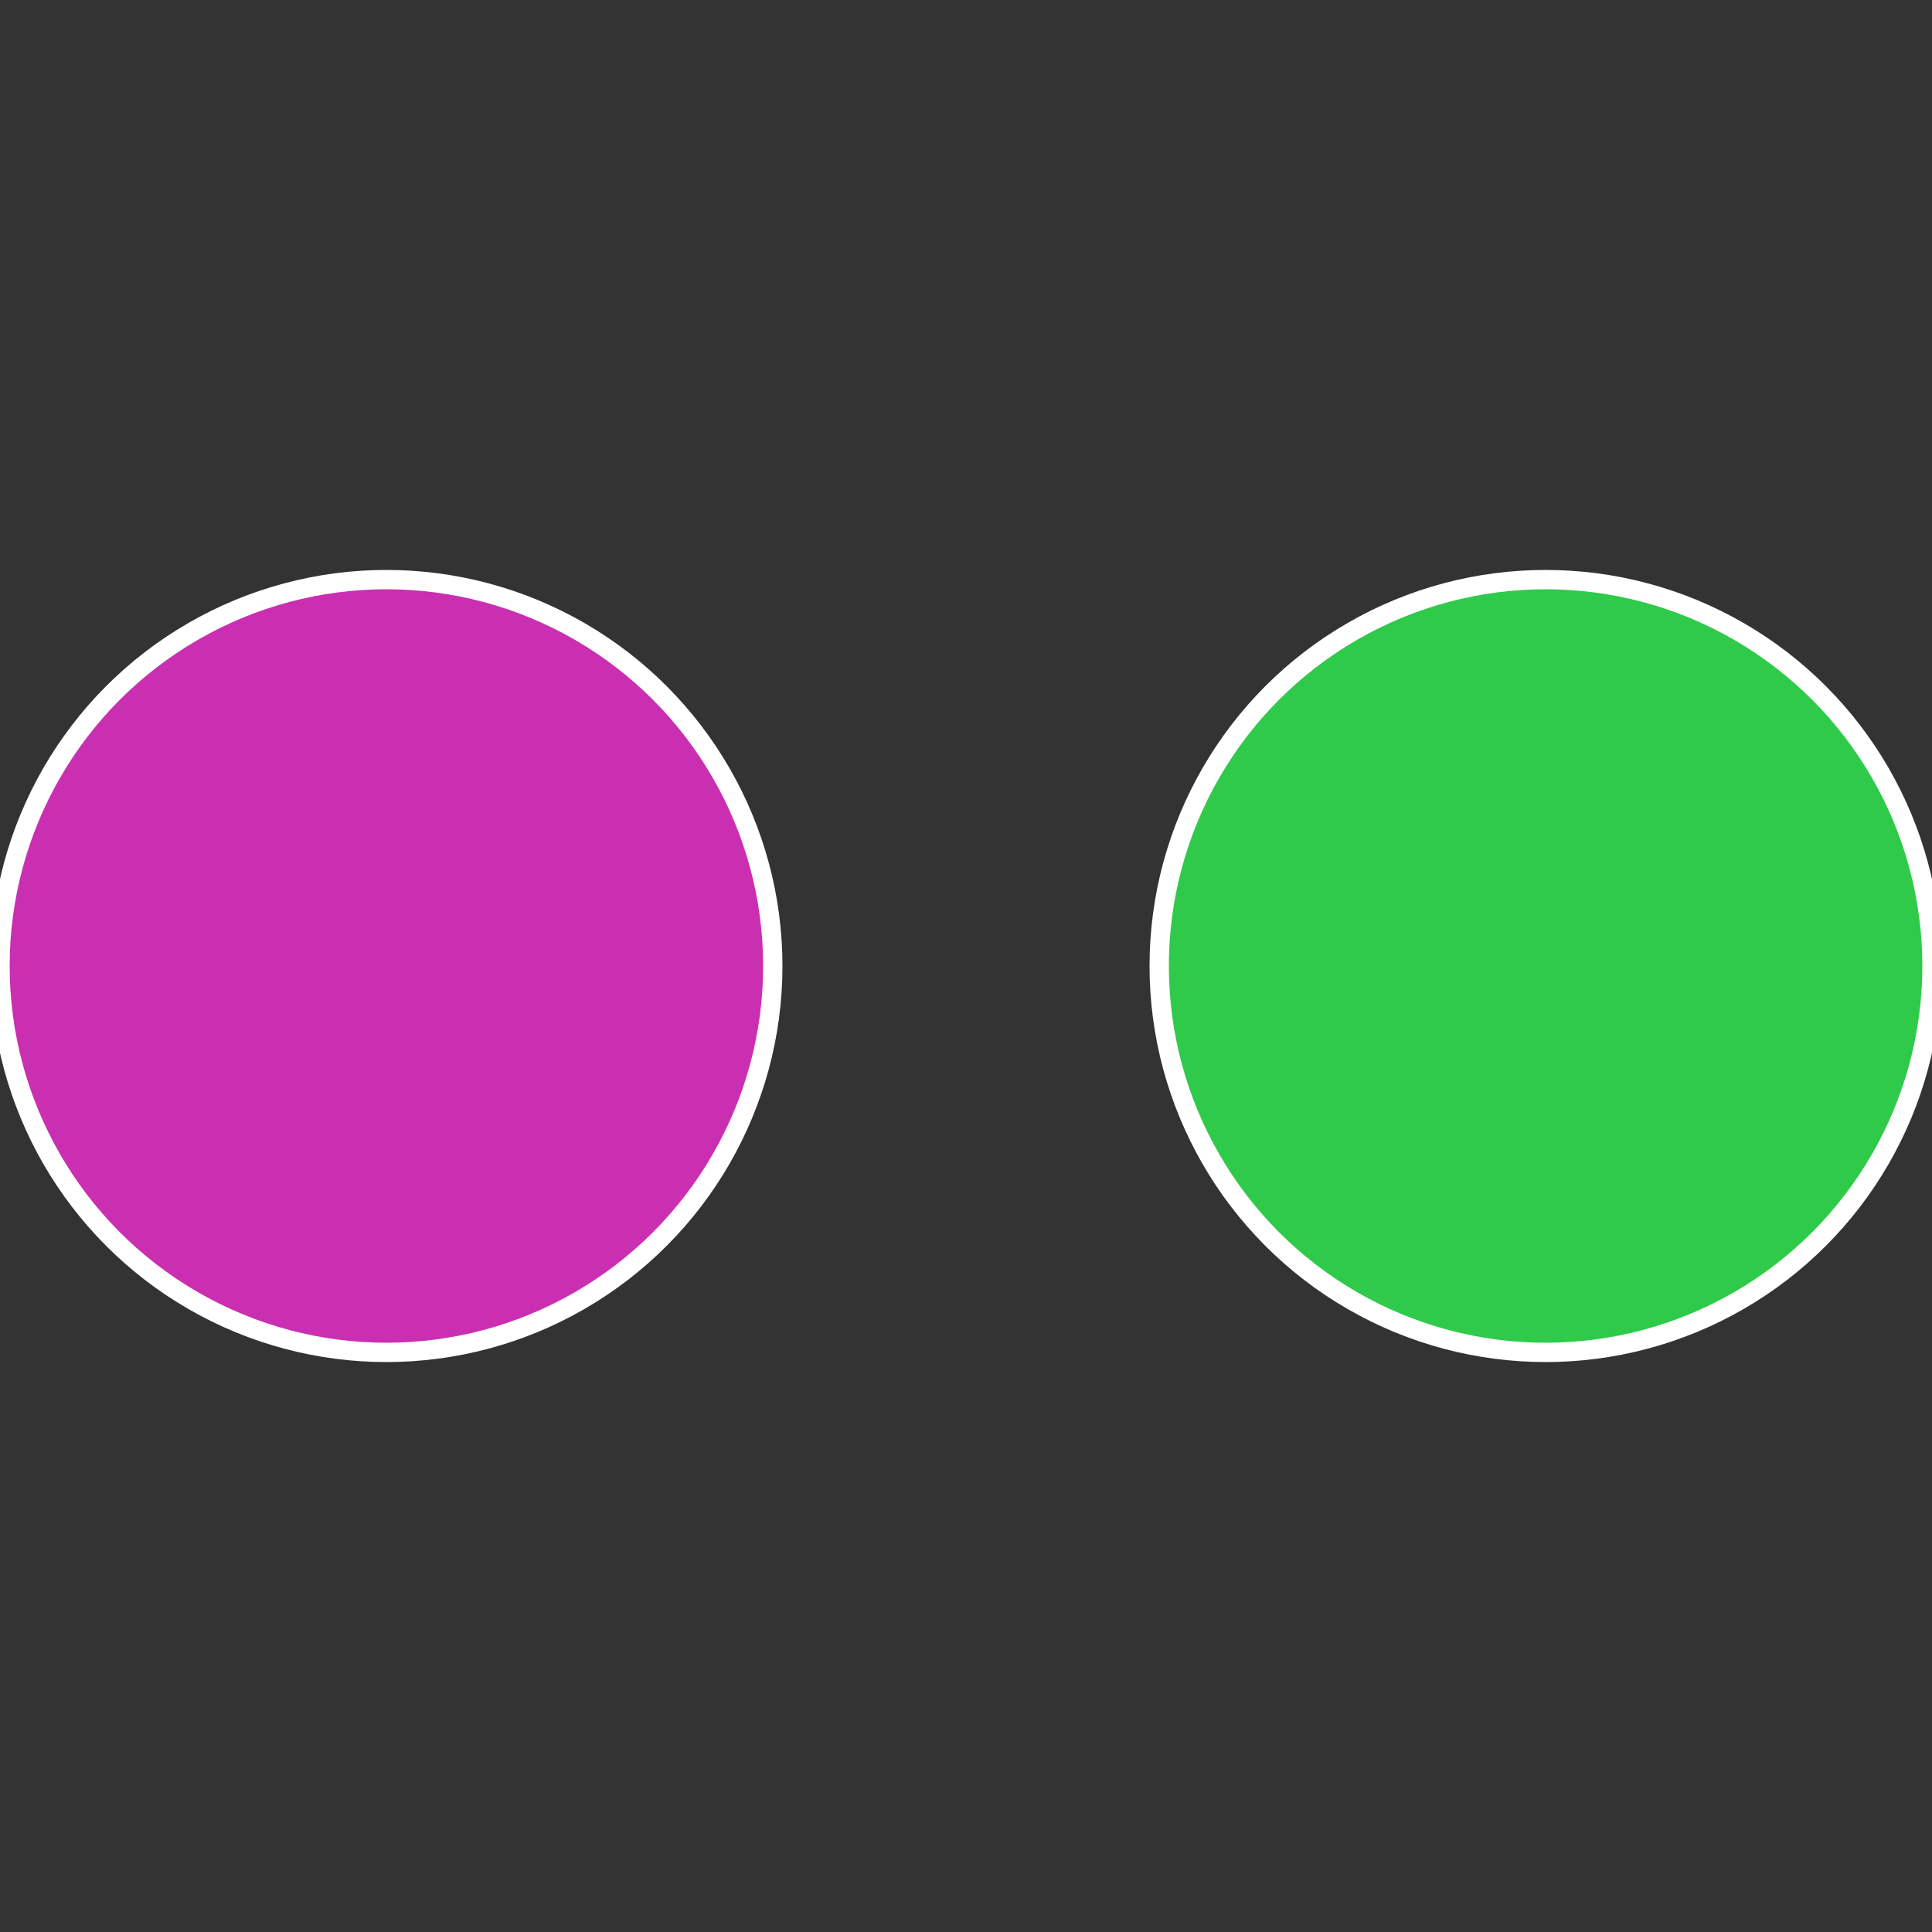 <?xml version="1.0" standalone="no"?>
<svg width="500" height="500" viewBox="-1 -1 2 2" xmlns="http://www.w3.org/2000/svg">
 
                <rect x="-1" y="-1" width="2" height="2" fill="#333333" stroke="none"/>
 
                <circle cx="0.6" cy="0" r="0.4" fill="#2fca49" stroke="#fff" stroke-width="1%" />
             
                <circle cx="-0.6" cy="7.3478807948841E-17" r="0.4" fill="#ca2fb1" stroke="#fff" stroke-width="1%" />
            </svg>
